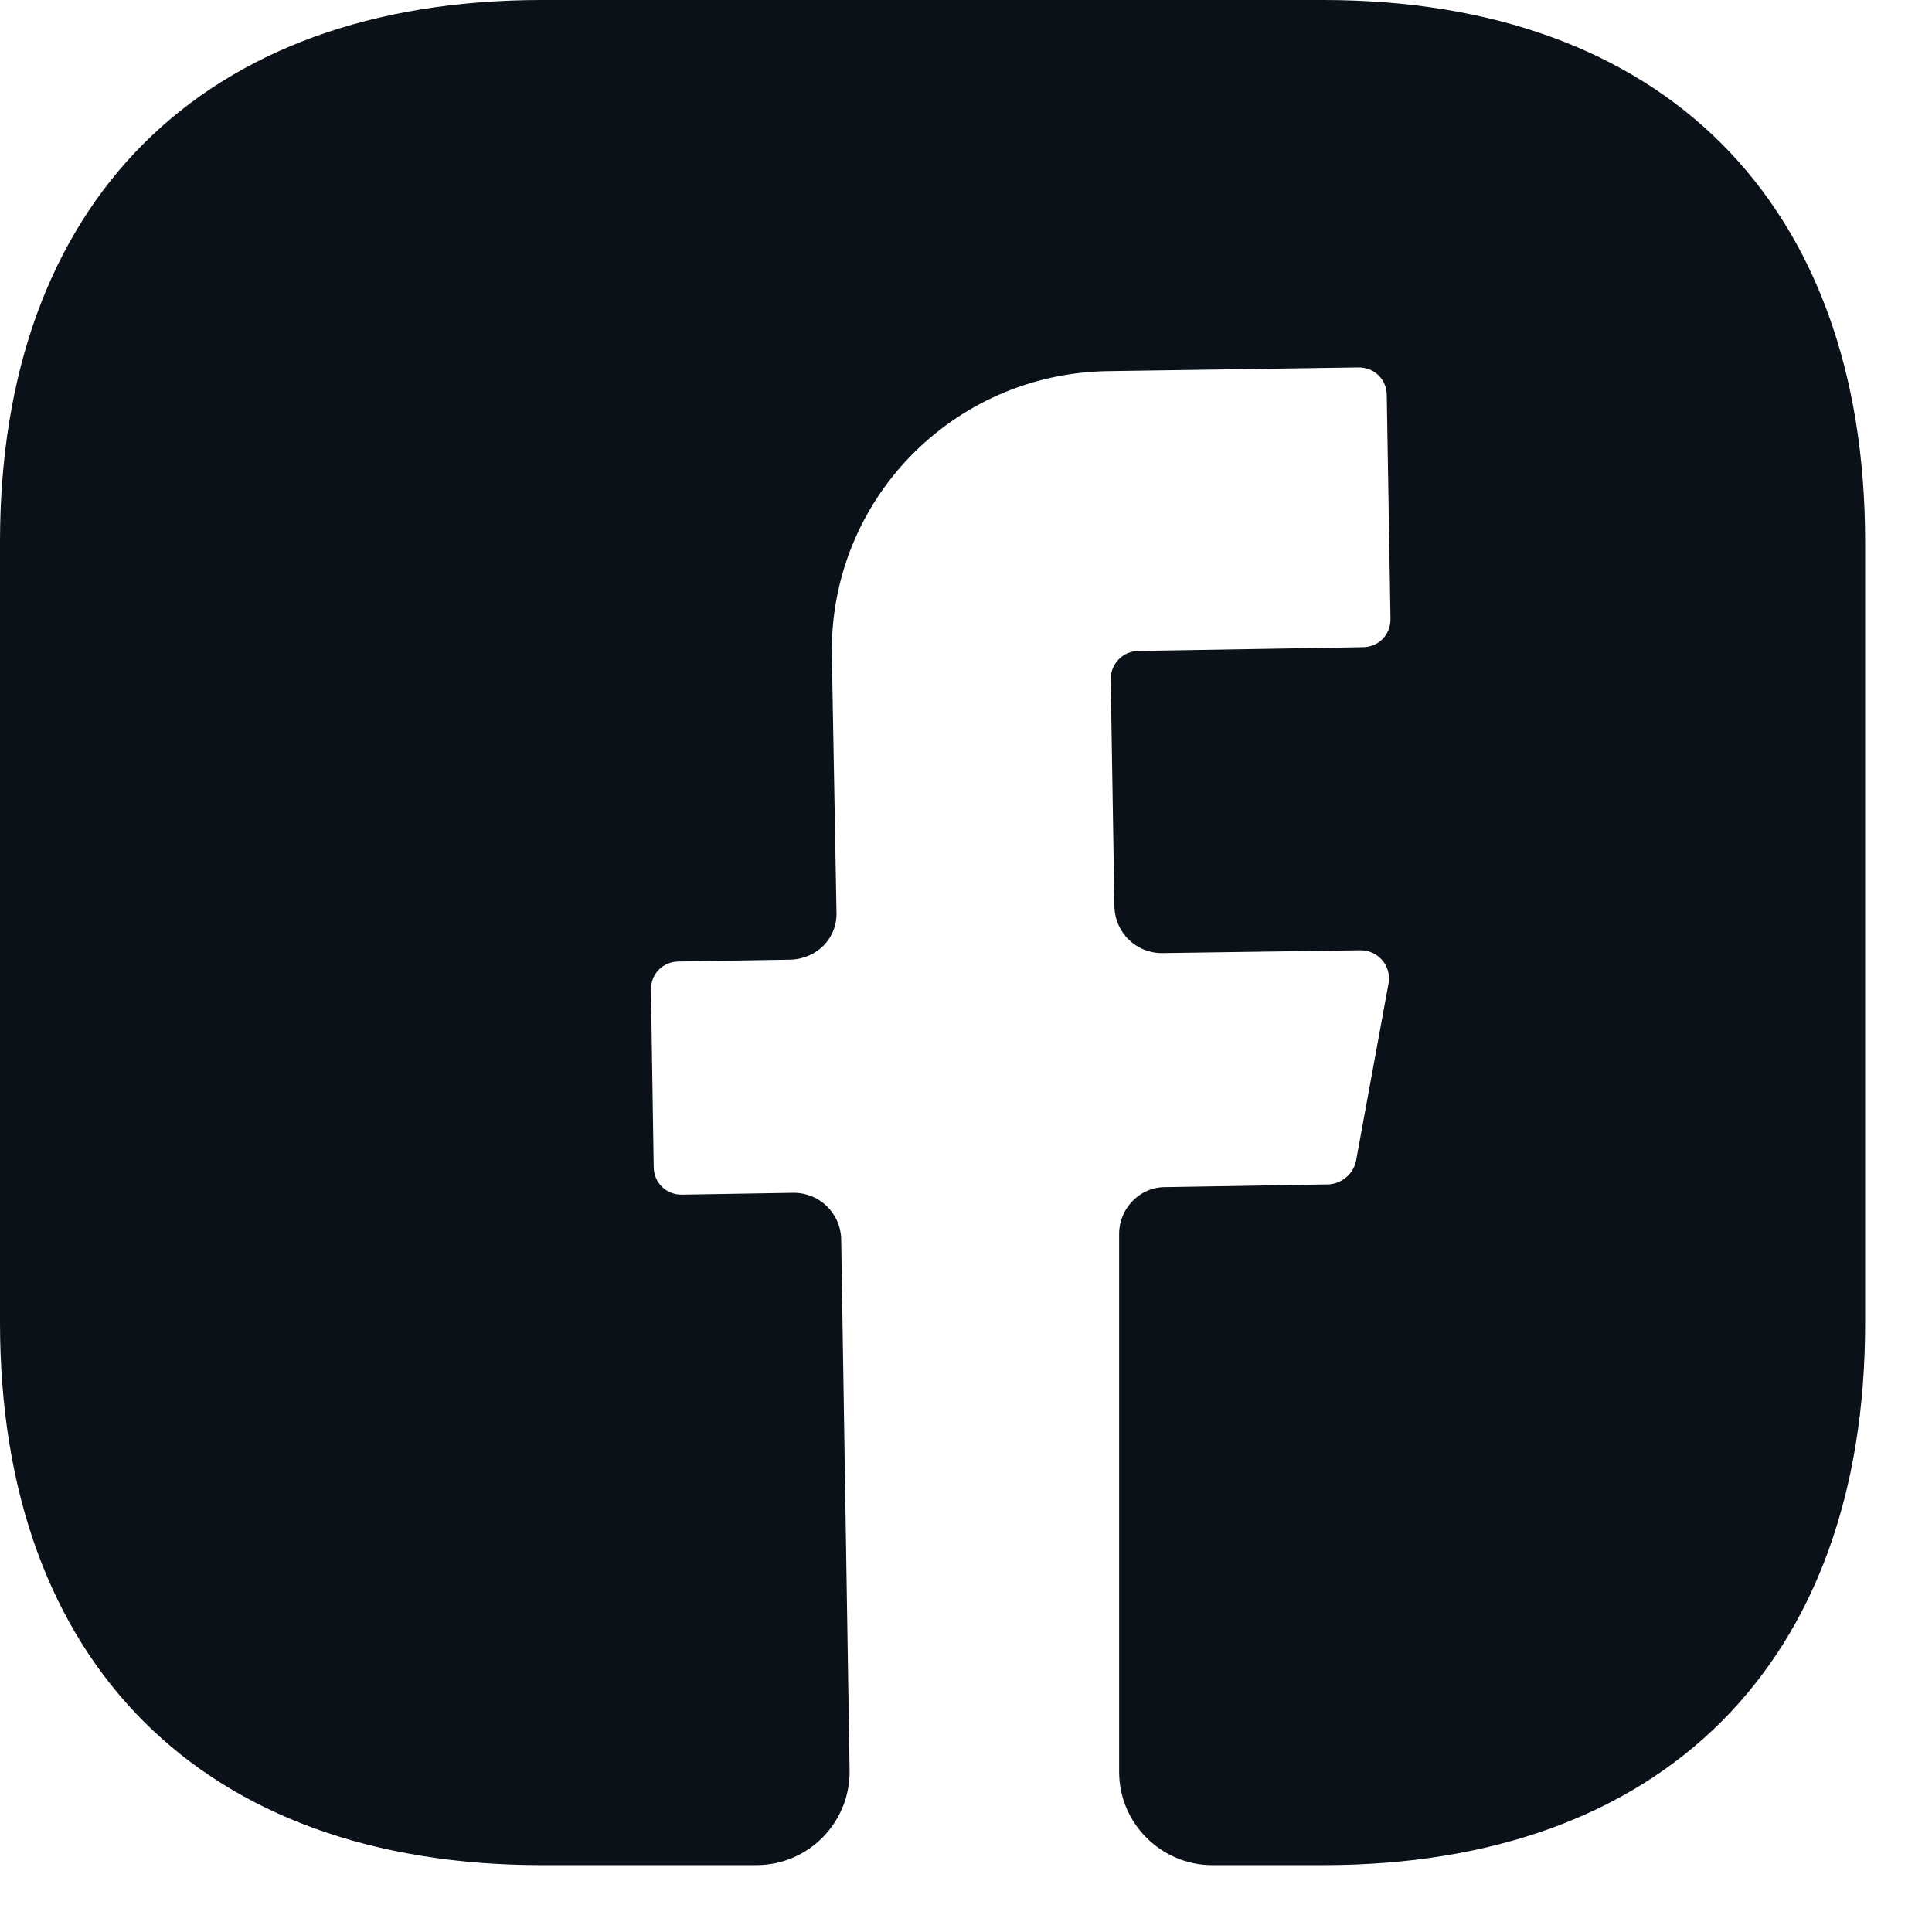 <svg width="28" height="28" viewBox="0 0 28 28" fill="none" xmlns="http://www.w3.org/2000/svg">
<path d="M27.031 19.179C27.031 24.098 24.098 27.031 19.179 27.031H17.57C16.827 27.031 16.219 26.423 16.219 25.68V17.881C16.219 17.516 16.516 17.205 16.881 17.205L19.26 17.165C19.449 17.151 19.611 17.016 19.652 16.827L20.125 14.245C20.165 14.002 19.976 13.772 19.719 13.772L16.84 13.813C16.462 13.813 16.165 13.516 16.151 13.151L16.097 9.839C16.097 9.623 16.273 9.434 16.503 9.434L19.746 9.38C19.976 9.38 20.152 9.204 20.152 8.974L20.098 5.731C20.098 5.501 19.922 5.325 19.692 5.325L16.043 5.379C13.799 5.42 12.015 7.258 12.056 9.501L12.123 13.218C12.137 13.597 11.84 13.894 11.461 13.908L9.839 13.935C9.61 13.935 9.434 14.11 9.434 14.34L9.474 16.908C9.474 17.138 9.65 17.314 9.88 17.314L11.502 17.287C11.88 17.287 12.178 17.584 12.191 17.949L12.313 25.653C12.326 26.41 11.718 27.031 10.961 27.031H7.853C2.933 27.031 0 24.098 0 19.165V7.853C0 2.933 2.933 0 7.853 0H19.179C24.098 0 27.031 2.933 27.031 7.853V19.179Z" fill="#0B1119"/>
</svg> 